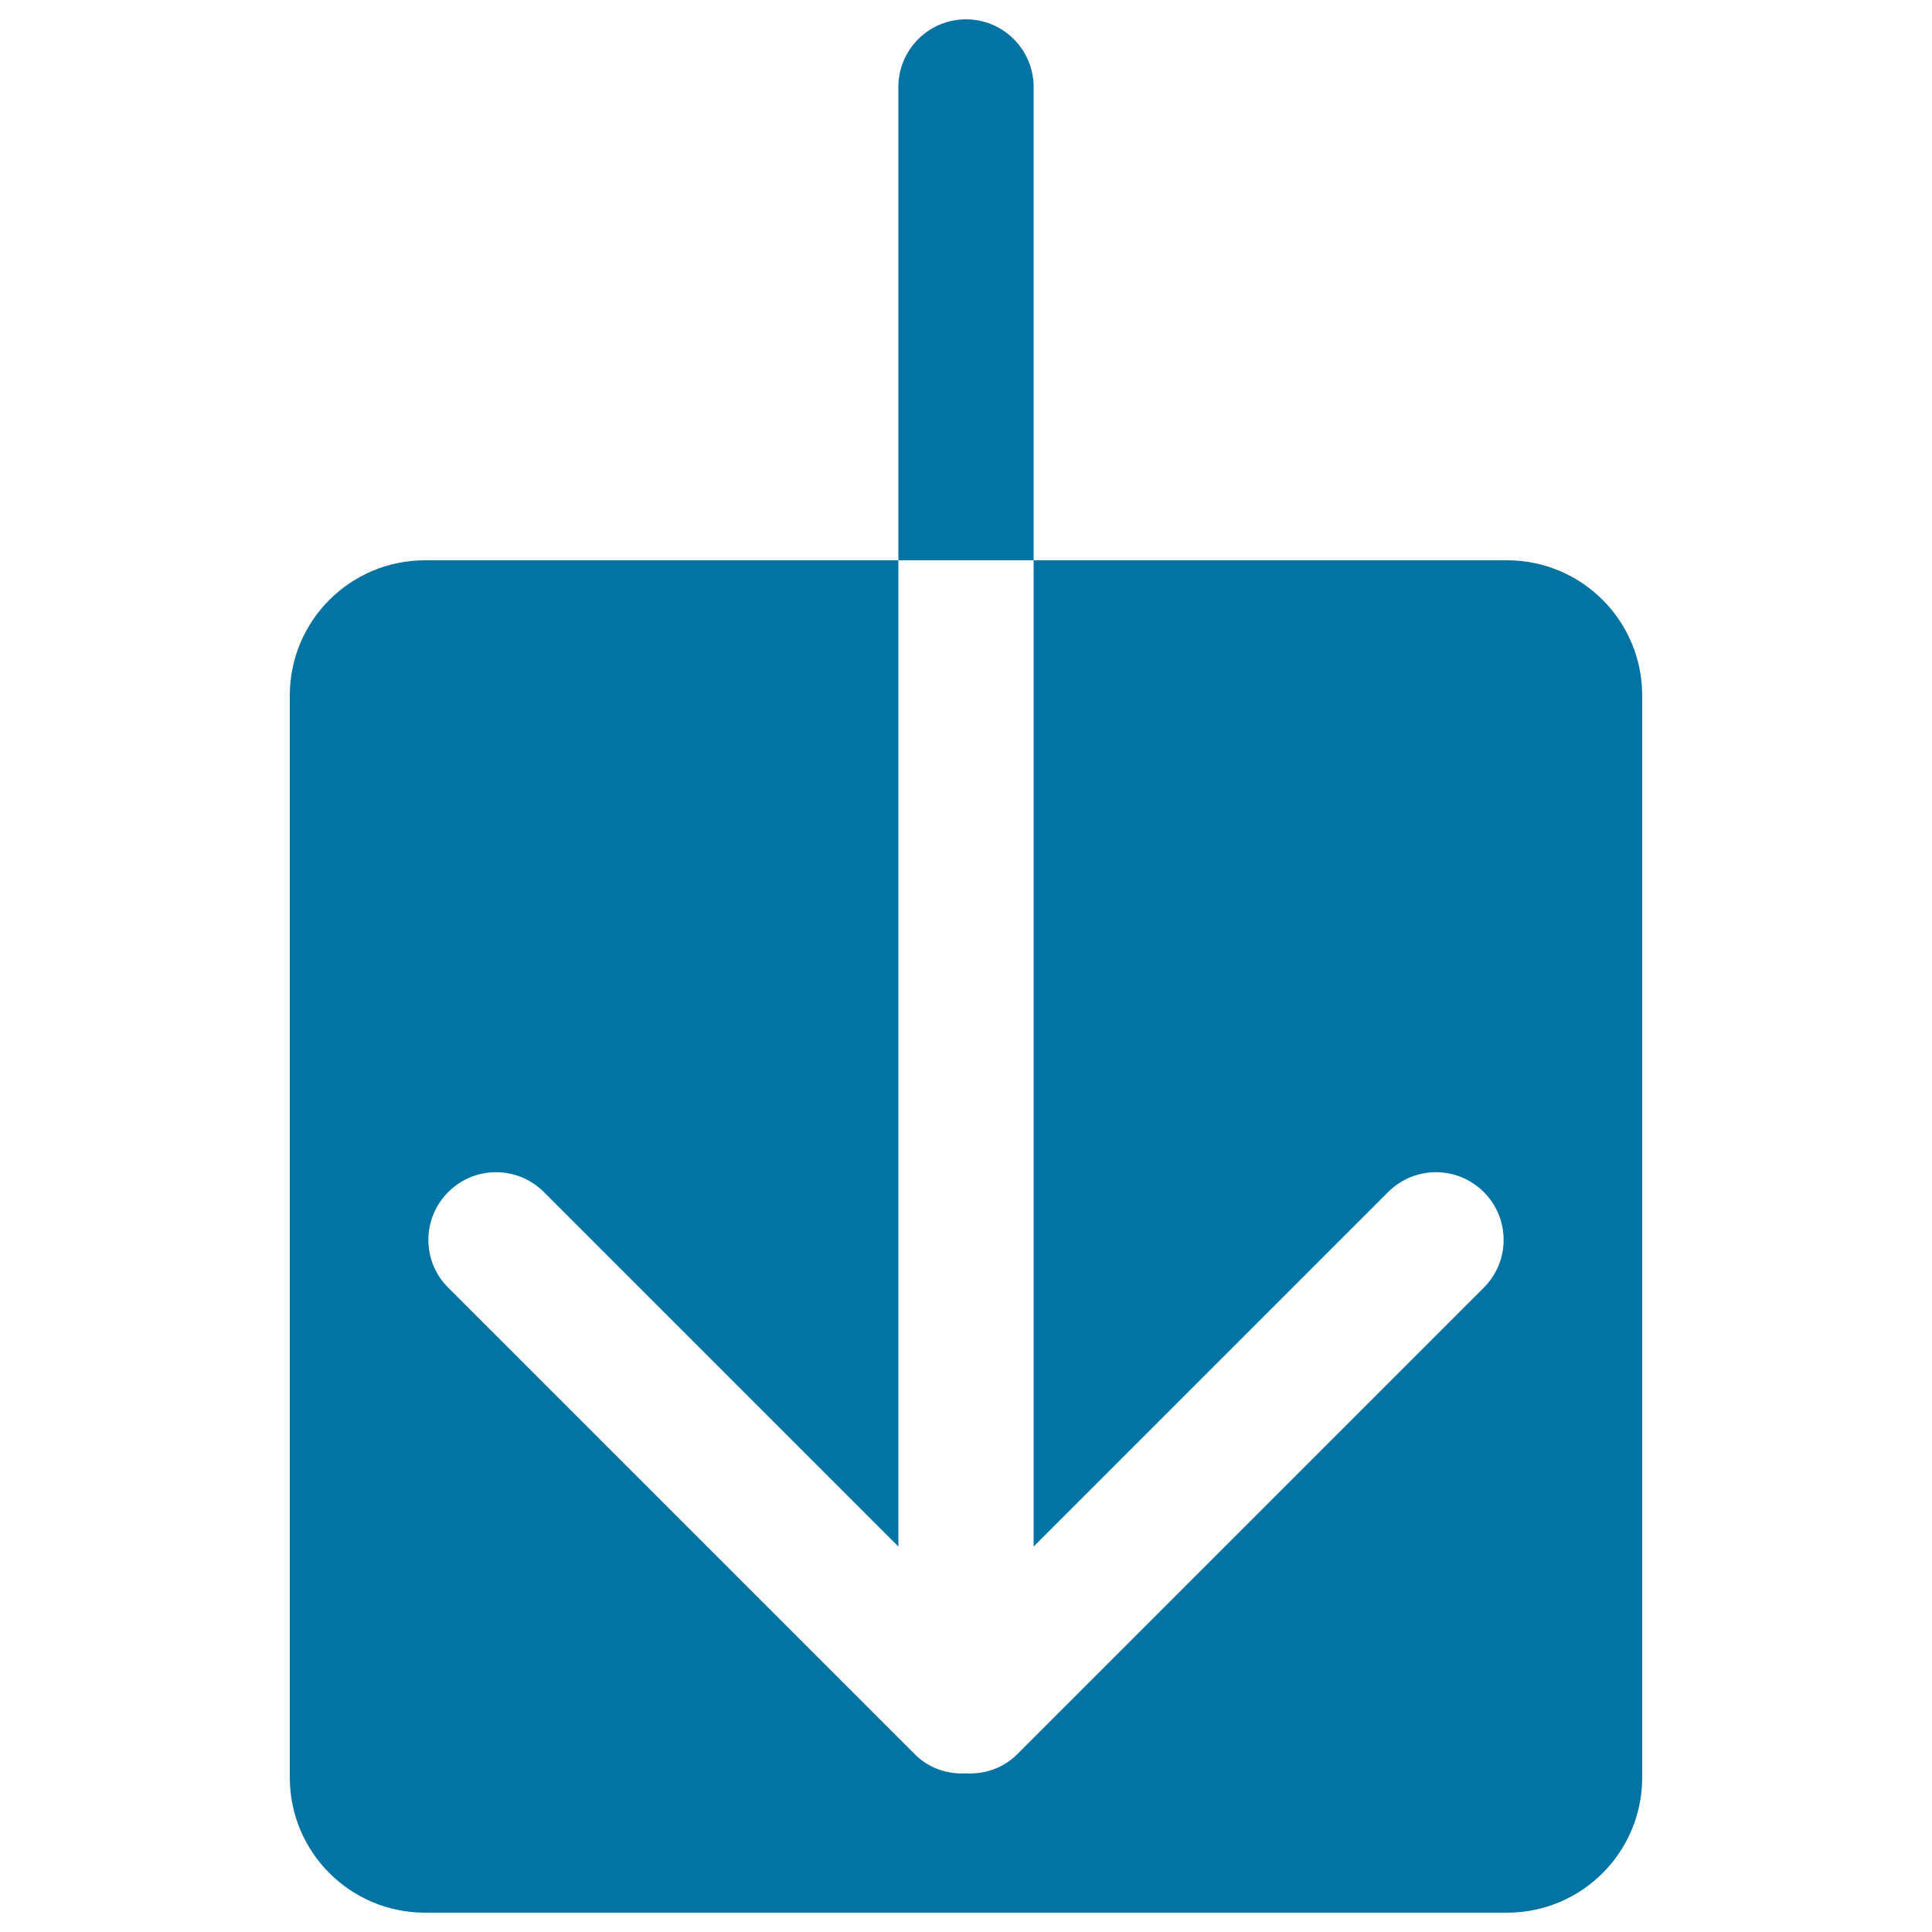 <svg xmlns="http://www.w3.org/2000/svg" viewBox="0 0 1000 1000" style="fill:#0273a2">
<title>Download Interface Symbol Of Down Arrow On And In A Black Square SVG icon</title>
<g><g id="_x39__5_"><g><path d="M780,290H535v510.5L718.5,617c13.7-13.7,35.8-13.7,49.5,0c13.7,13.7,13.7,35.8,0,49.5L526.5,908c-7.3,7.3-17,10.4-26.5,9.9c-9.6,0.5-19.2-2.6-26.5-9.9L232,666.5c-13.7-13.6-13.7-35.8,0-49.5c13.7-13.7,35.8-13.7,49.5,0L465,800.5V290H220c-38.7,0-70,31.3-70,70v560c0,38.7,31.3,70,70,70h560c38.7,0,70-31.3,70-70V360C850,321.3,818.7,290,780,290z M535,45c0-19.3-15.7-35-35-35c-19.3,0-35,15.7-35,35v245h70V45L535,45z"/></g></g></g>
</svg>